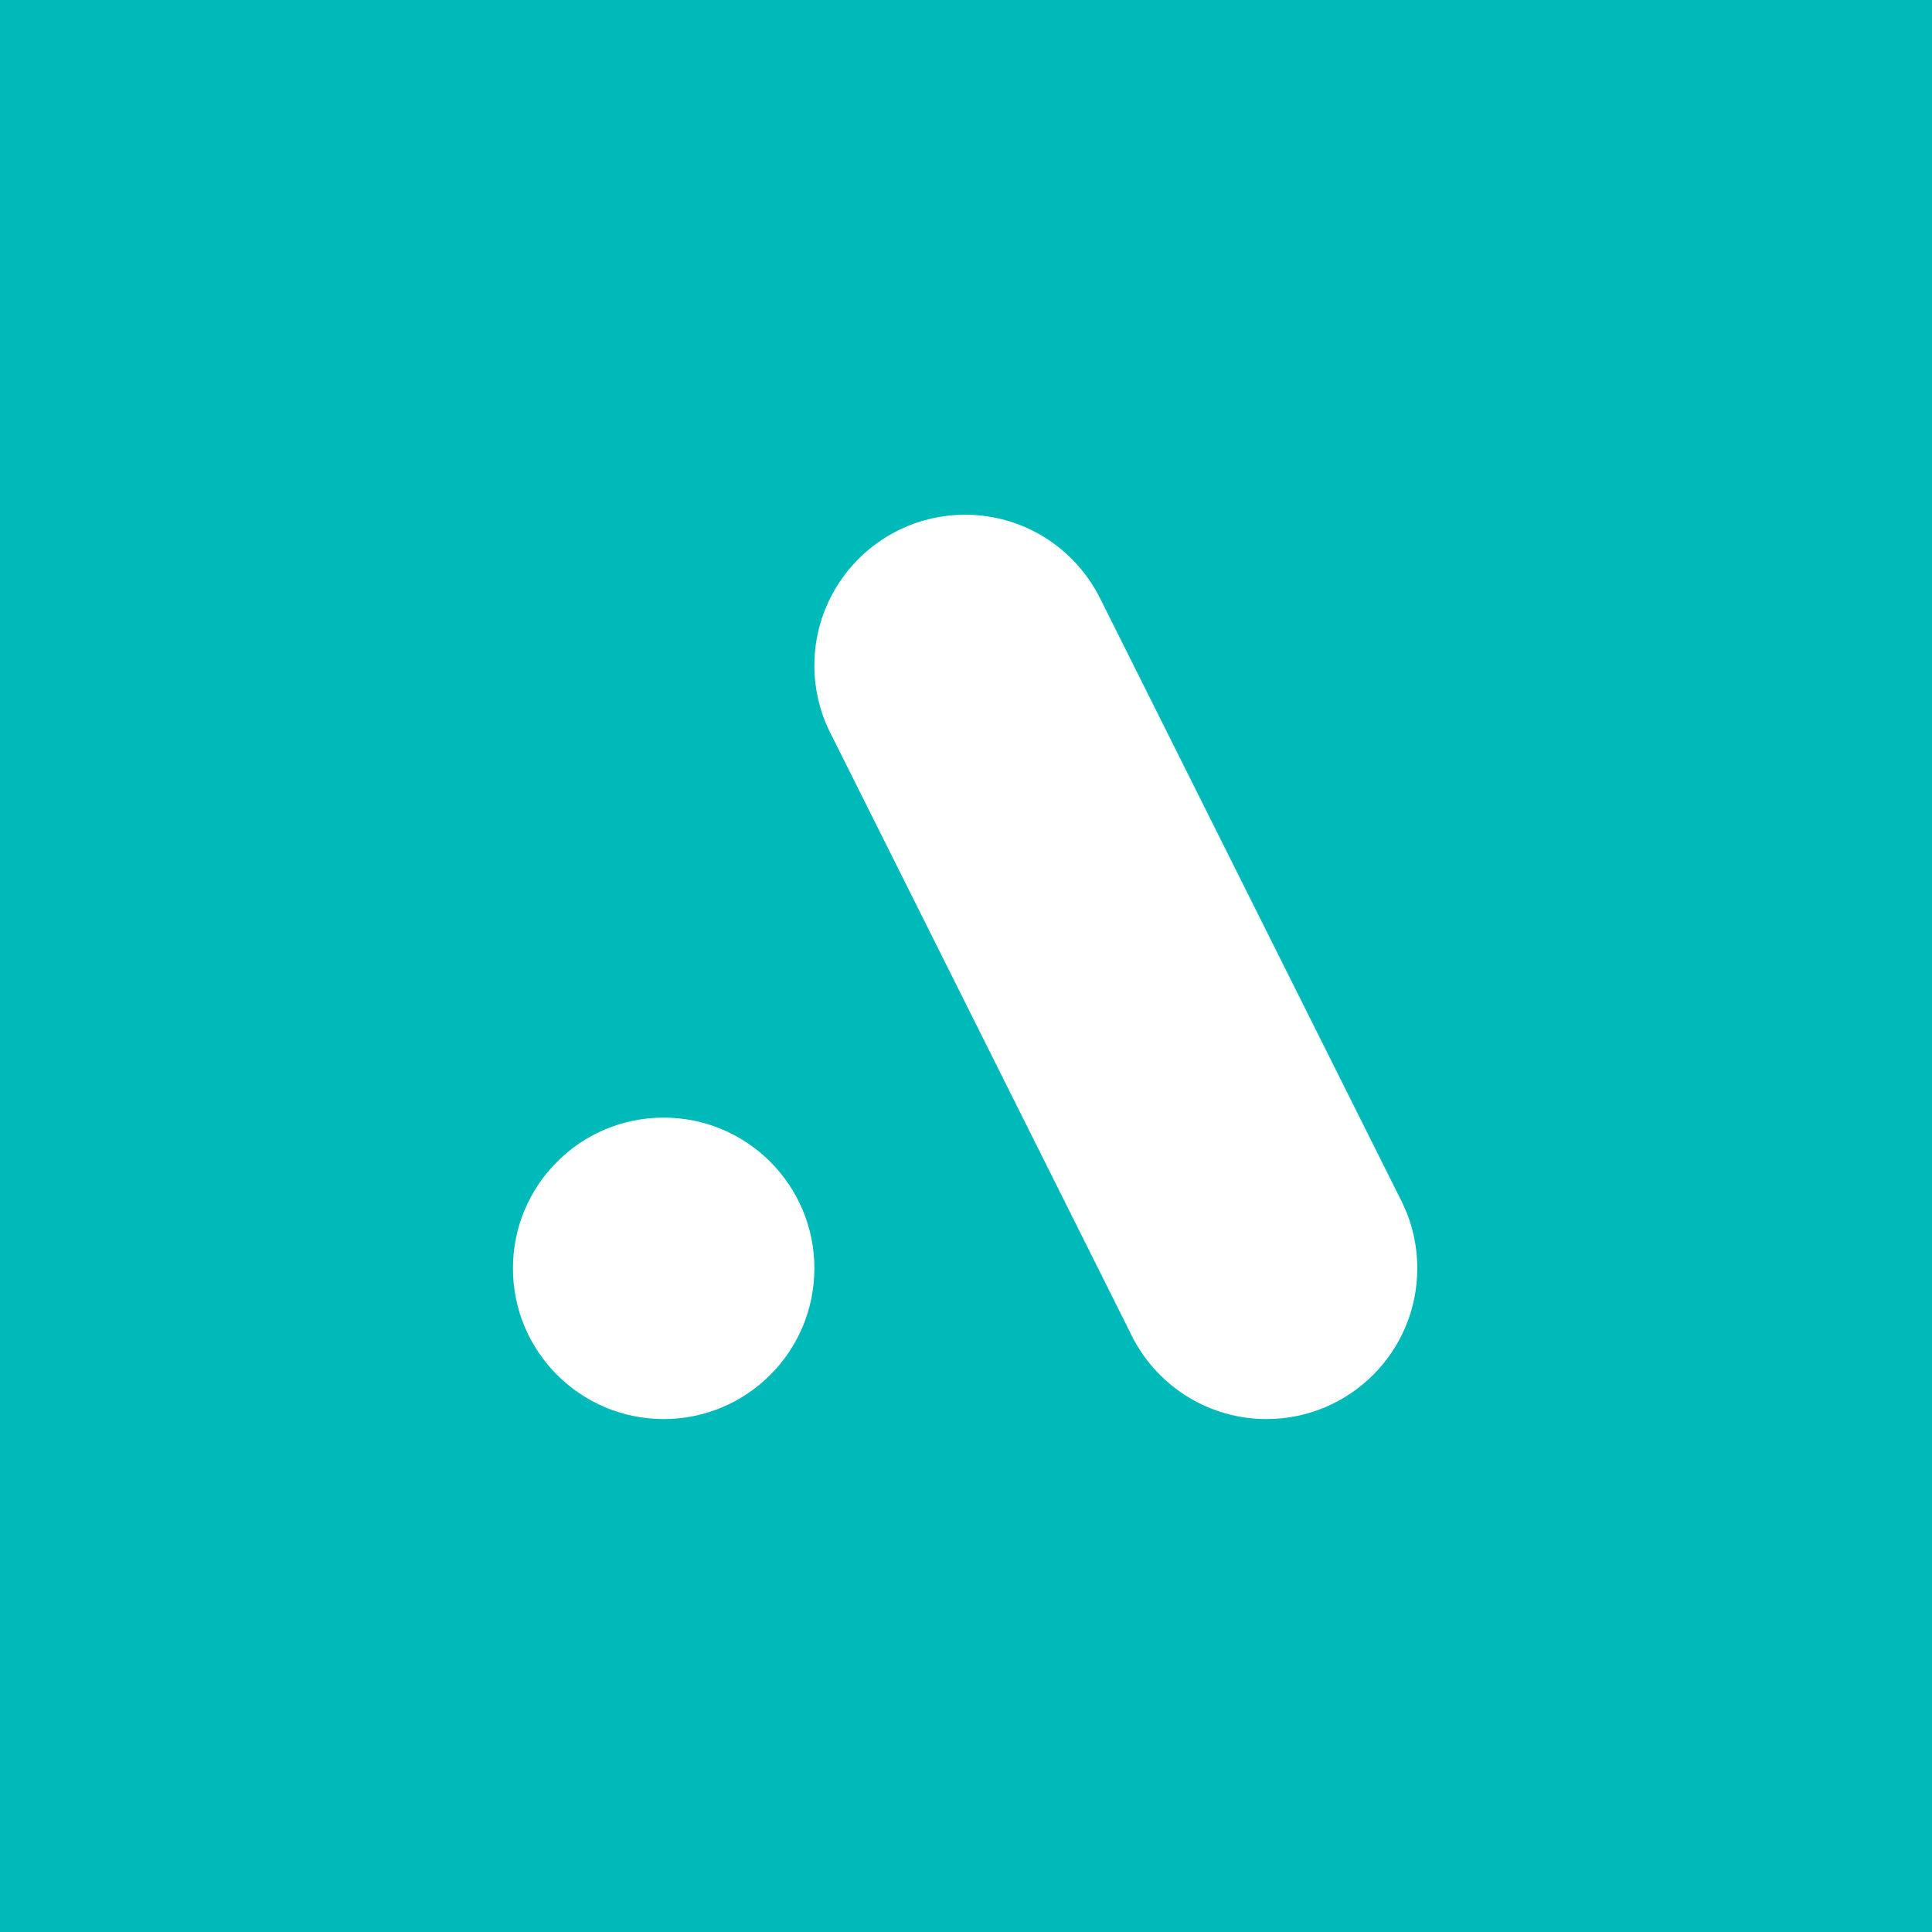 <svg width="48" height="48" viewBox="0 0 48 48" fill="none" xmlns="http://www.w3.org/2000/svg">
<rect width="48" height="48" fill="#00BAB9"/>
<path d="M27.308 14.82L27.353 14.909L34.842 29.887C35.079 30.378 35.212 30.929 35.212 31.511C35.212 33.579 33.535 35.256 31.467 35.256C30.045 35.256 28.809 34.463 28.175 33.296L28.166 33.281C28.132 33.218 28.101 33.154 28.071 33.089L28.07 33.087L20.667 18.283L20.663 18.276C20.642 18.236 20.622 18.197 20.602 18.156L20.595 18.141C20.363 17.654 20.233 17.109 20.233 16.534C20.233 15.098 21.041 13.851 22.226 13.223C22.277 13.196 22.327 13.17 22.378 13.147L22.383 13.144C22.867 12.916 23.407 12.788 23.977 12.788C25.429 12.788 26.687 13.613 27.308 14.82Z" fill="white"/>
<path d="M20.233 31.511C20.233 33.58 18.557 35.256 16.488 35.256C14.42 35.256 12.744 33.58 12.744 31.511C12.744 29.443 14.42 27.767 16.488 27.767C18.557 27.767 20.233 29.443 20.233 31.511Z" fill="white"/>
</svg>
